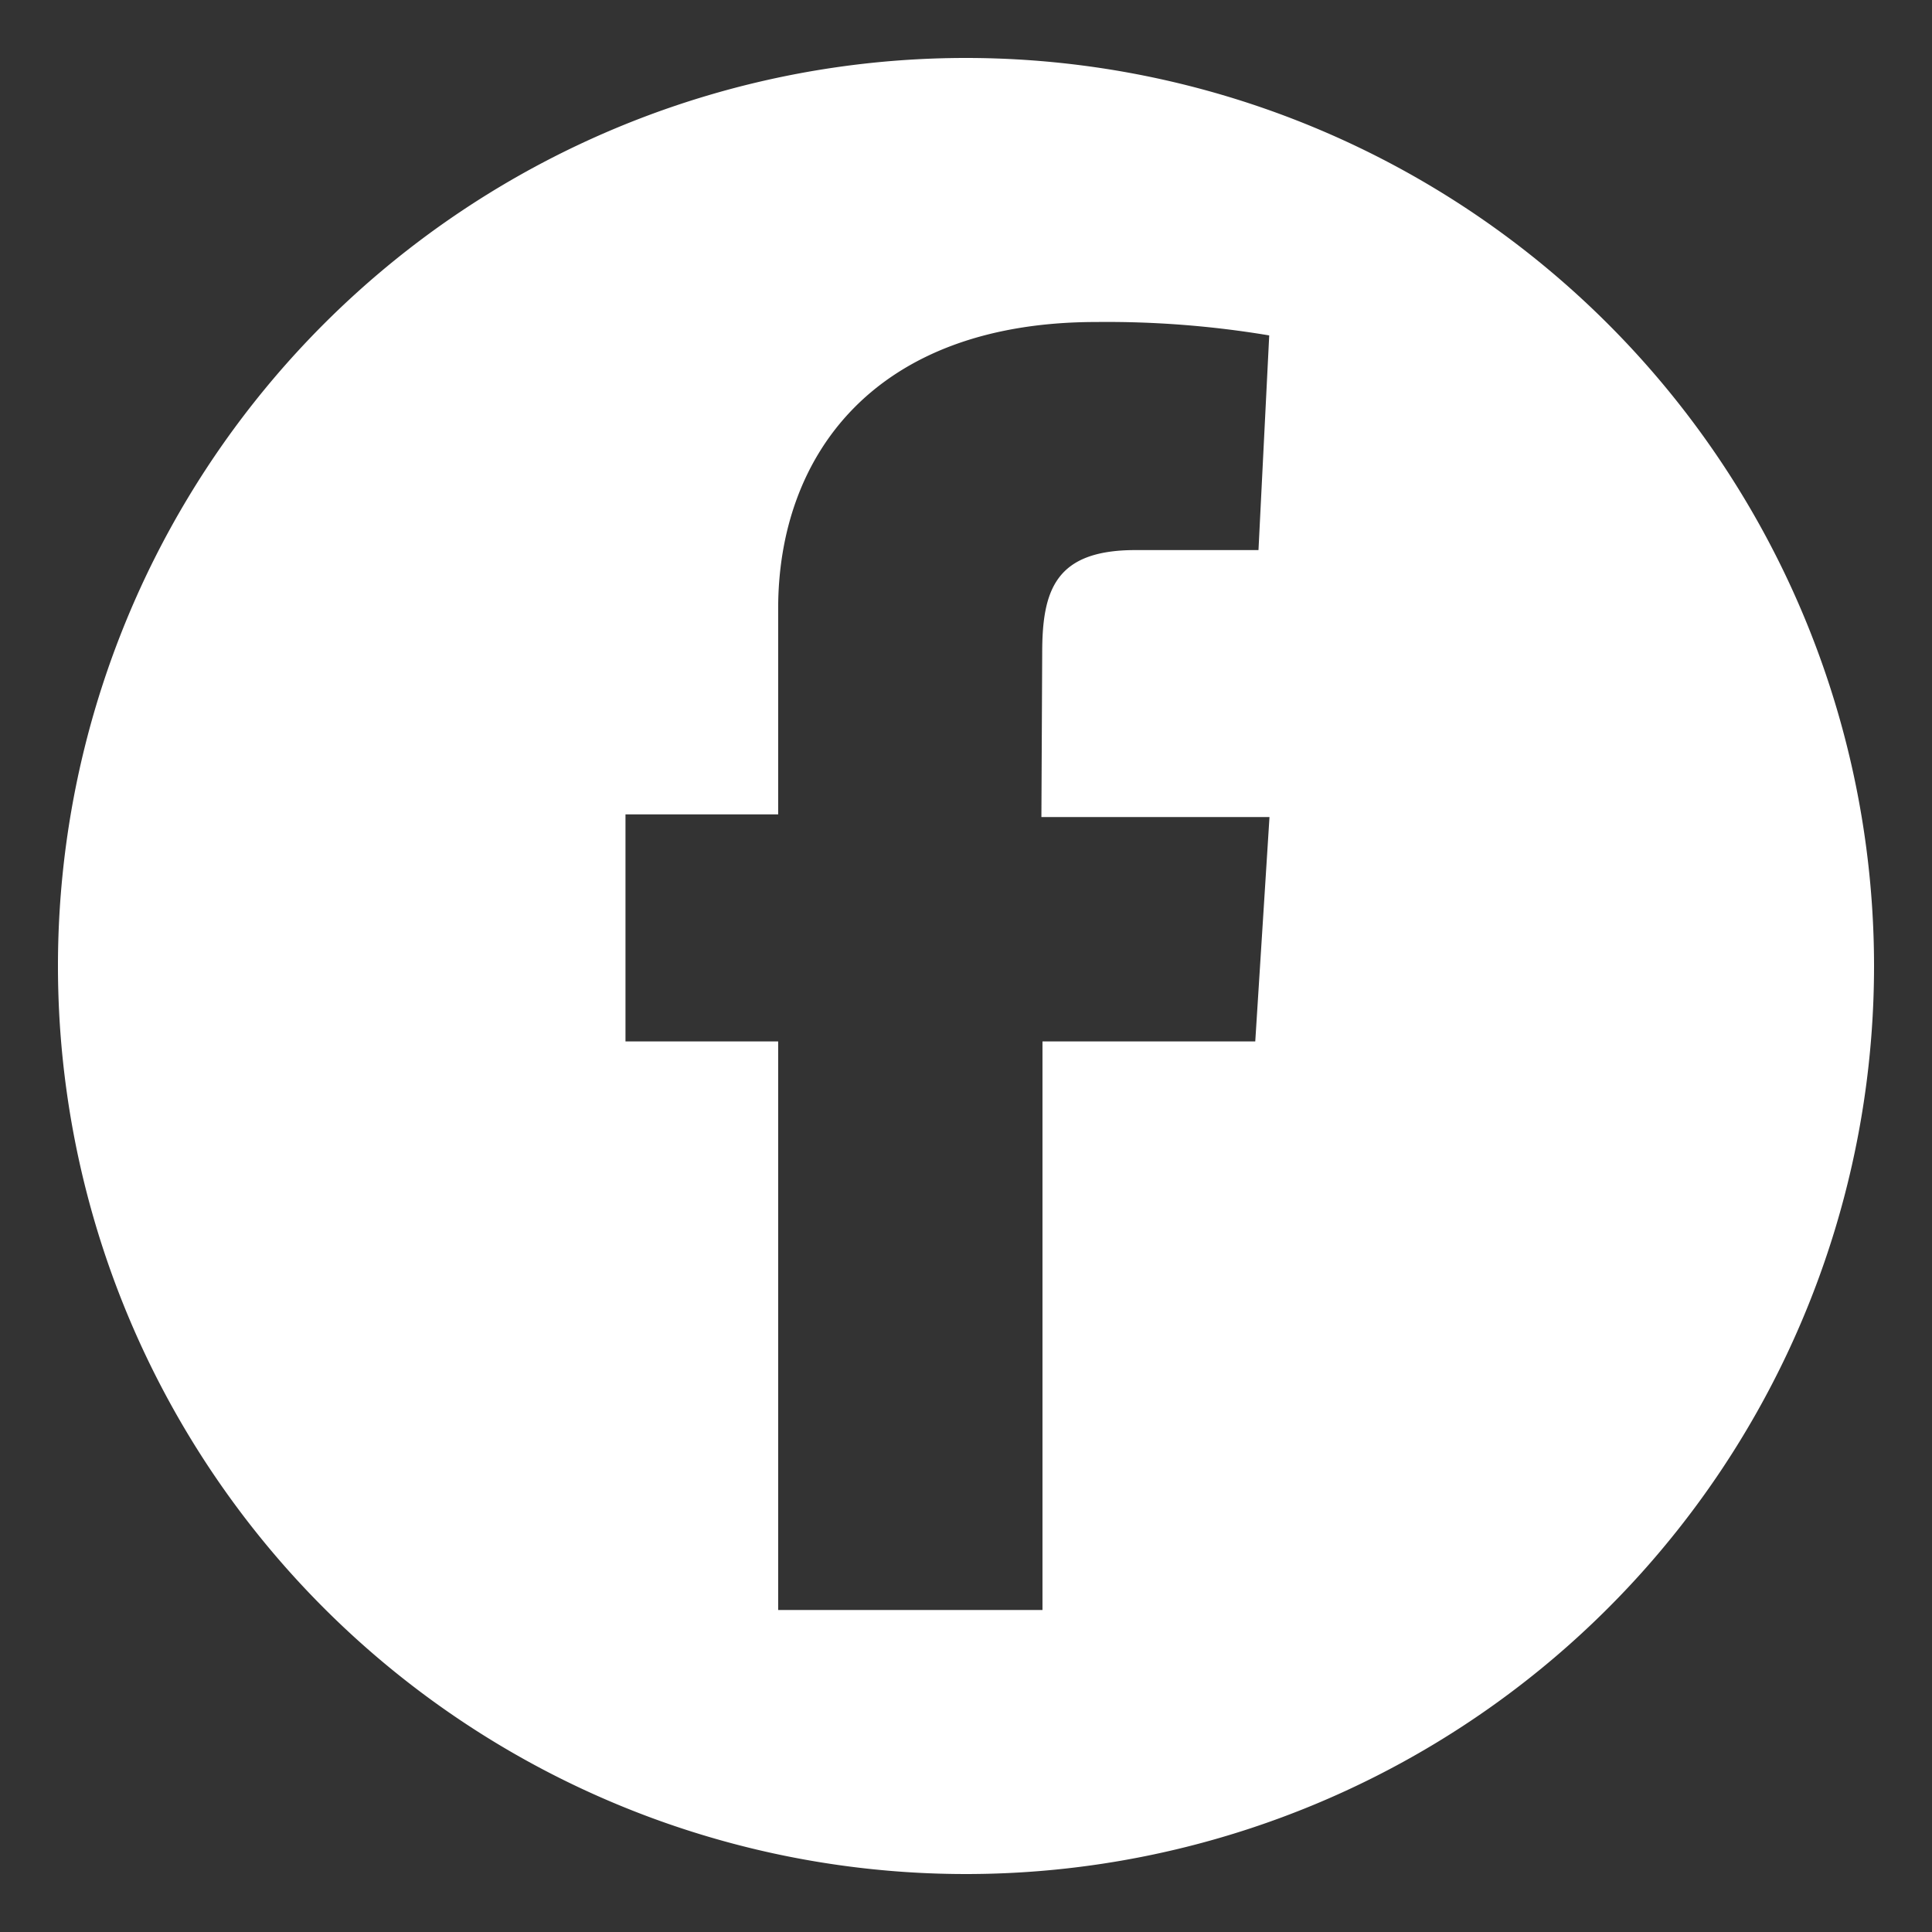 <svg id="Layer_1" data-name="Layer 1" xmlns="http://www.w3.org/2000/svg" viewBox="0 0 72 72"><rect x="0" y="0" width="72" height="72" fill="#333333" stroke="none"/><defs><style>.cls-1{fill:#fff;}</style></defs><title>social</title><path class="cls-1" d="M69.84,36A33.84,33.84,0,1,1,36,2.16,33.85,33.85,0,0,1,69.84,36Zm-31-11.67c0-2.35.5-3.83,3.47-3.83h4.59l.4-8A36.65,36.65,0,0,0,40.86,12C32.56,12,29,17,29,22.68v7.67H23.31v8.46H29V60h9.85V38.81h7.93l.53-8.36H38.81Z"/></svg>